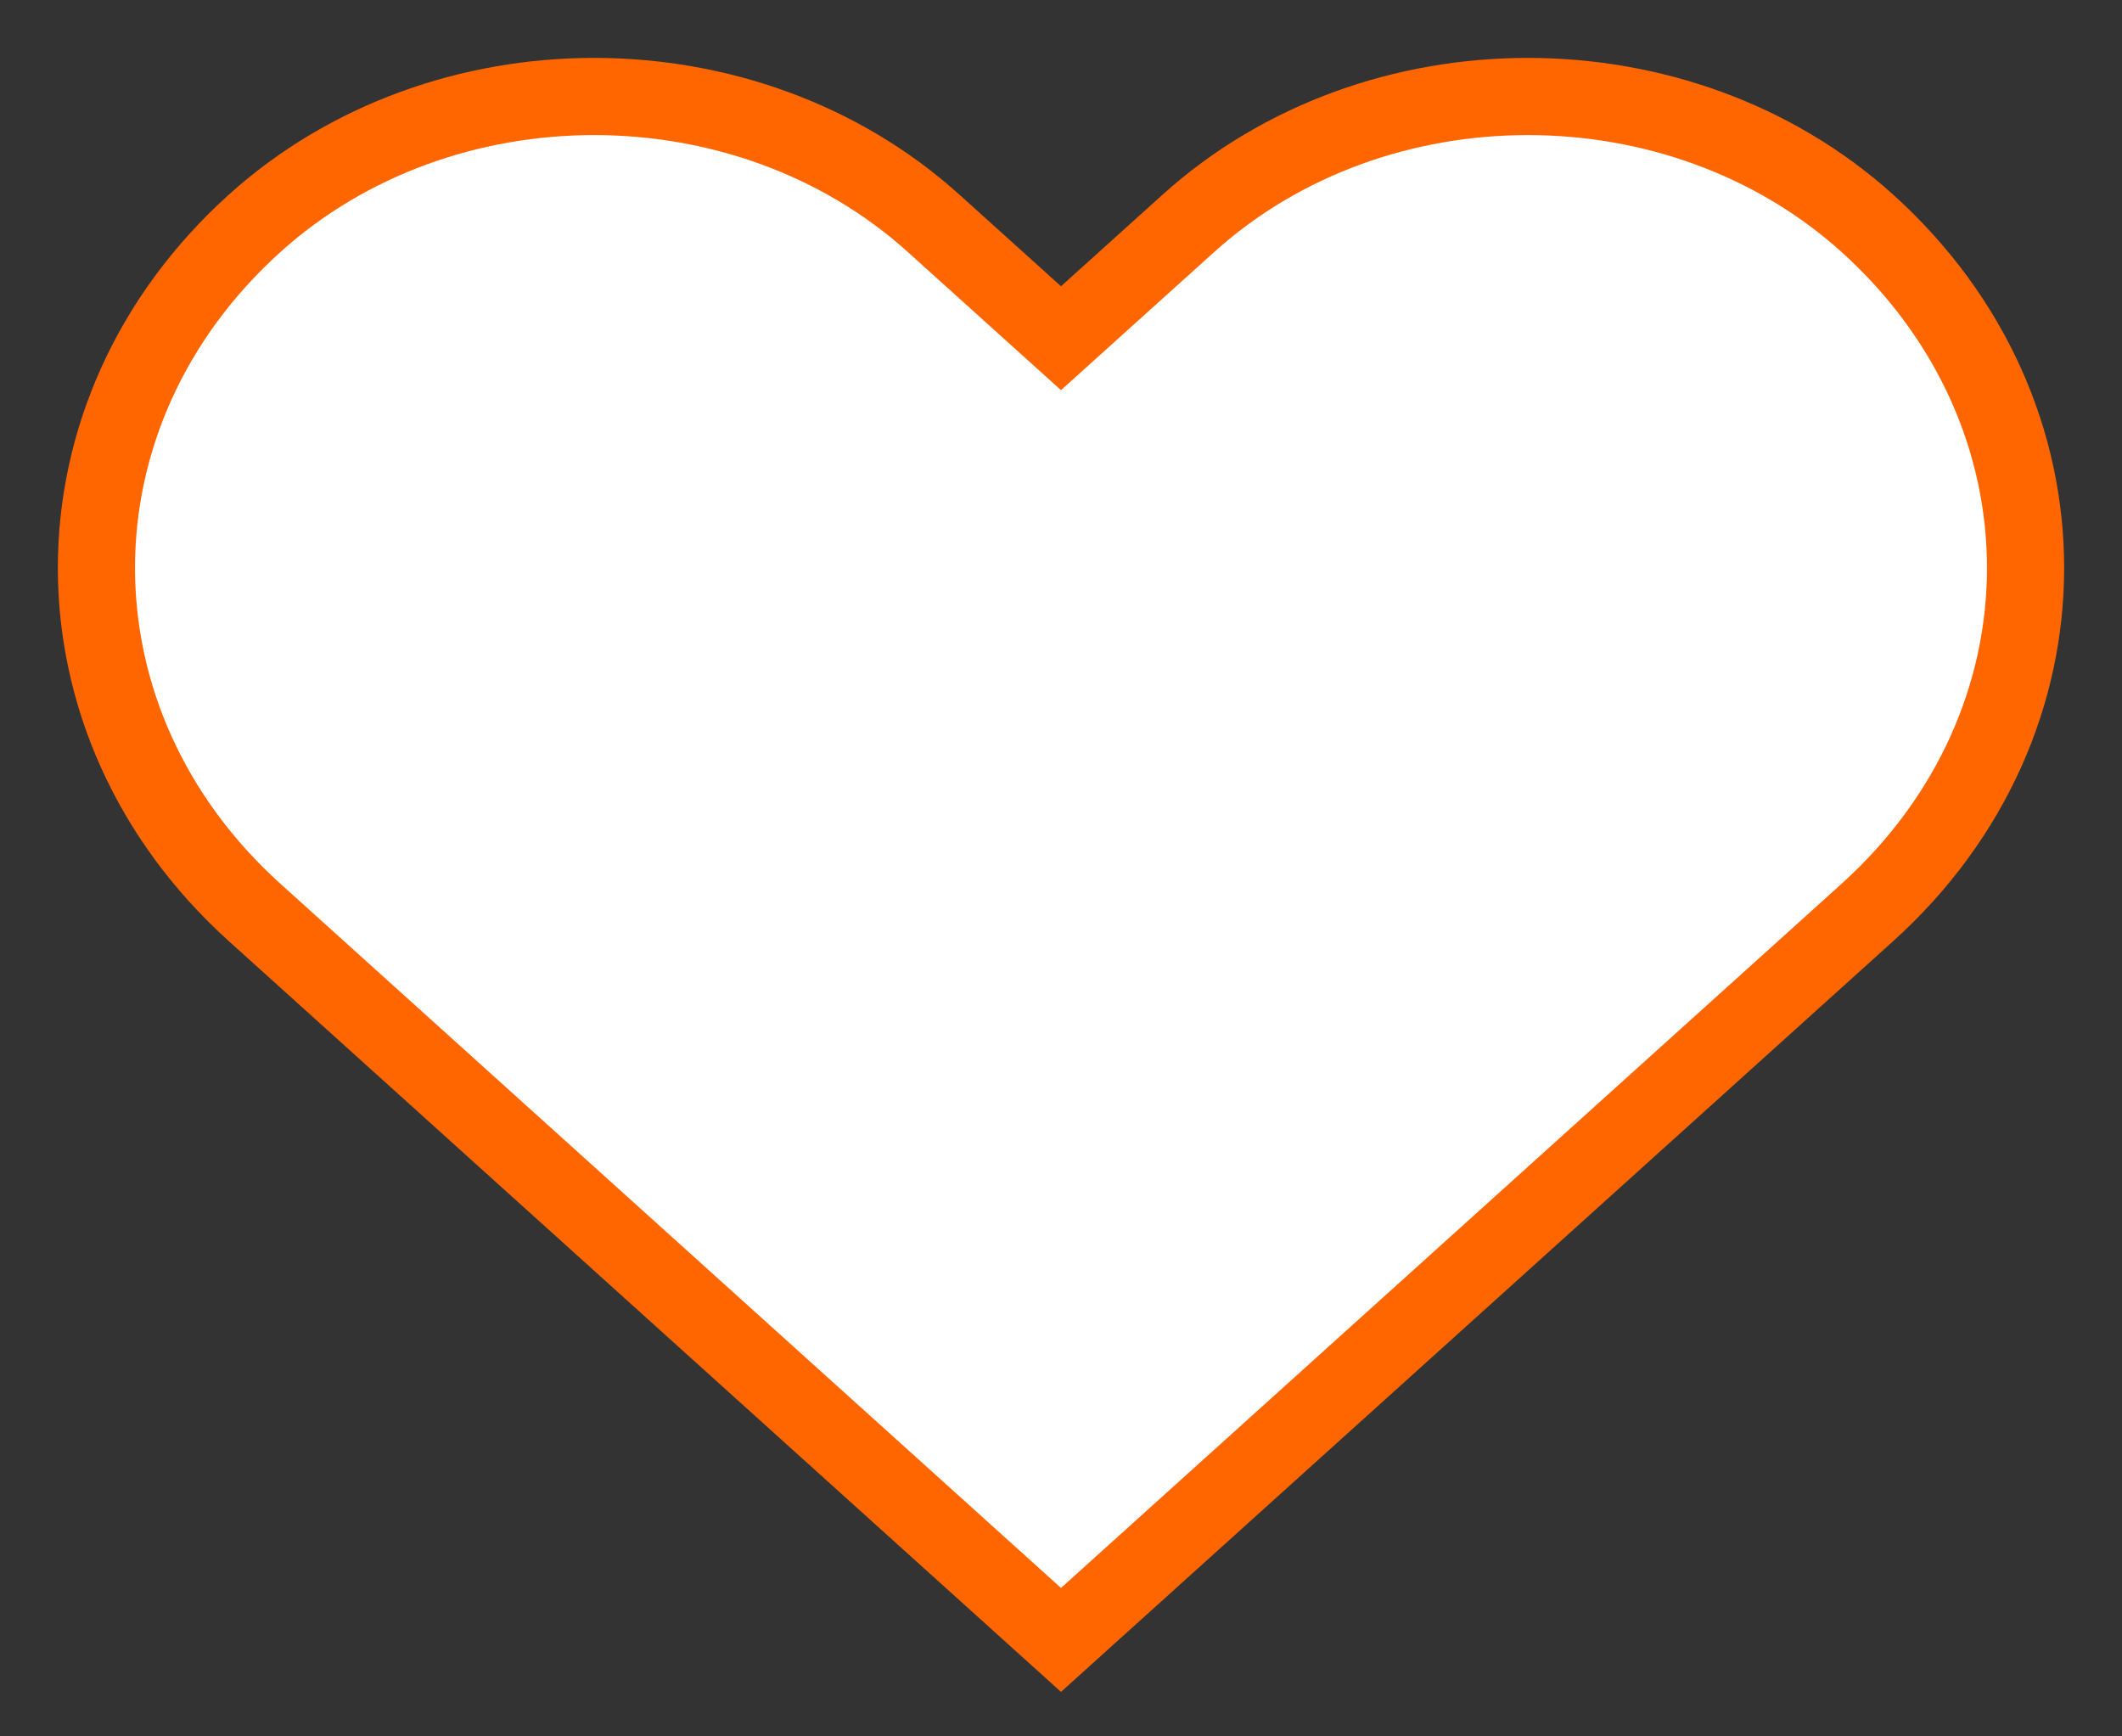 <?xml version="1.0" encoding="UTF-8" standalone="no"?>
<svg width="22px" height="18px" viewBox="0 0 22 18" version="1.1" xmlns="http://www.w3.org/2000/svg" xmlns:xlink="http://www.w3.org/1999/xlink">
    <rect x="0" y="0" width="22" height="18" fill="#333333" stroke="none"/>
    <!-- Generator: Sketch 47.1 (45422) - http://www.bohemiancoding.com/sketch -->
    <title>icon-fav</title>
    <desc>Created with Sketch.</desc>
    <defs></defs>
    <g id="Page-1" stroke="none" stroke-width="1" fill="none" fill-rule="evenodd">
        <path d="M12.321,2.315 L11,3.506 L9.679,2.315 C7.735,0.562 4.584,0.562 2.64,2.315 C0.453,4.288 0.453,7.486 2.64,9.459 L11,17 L19.36,9.459 C21.547,7.486 21.547,4.288 19.36,2.315 C17.416,0.562 14.265,0.562 12.321,2.315 Z" id="icon-fav" stroke="#FF6600" stroke-width="0.8" fill="#FFFFFF"></path>
    </g>
</svg>
